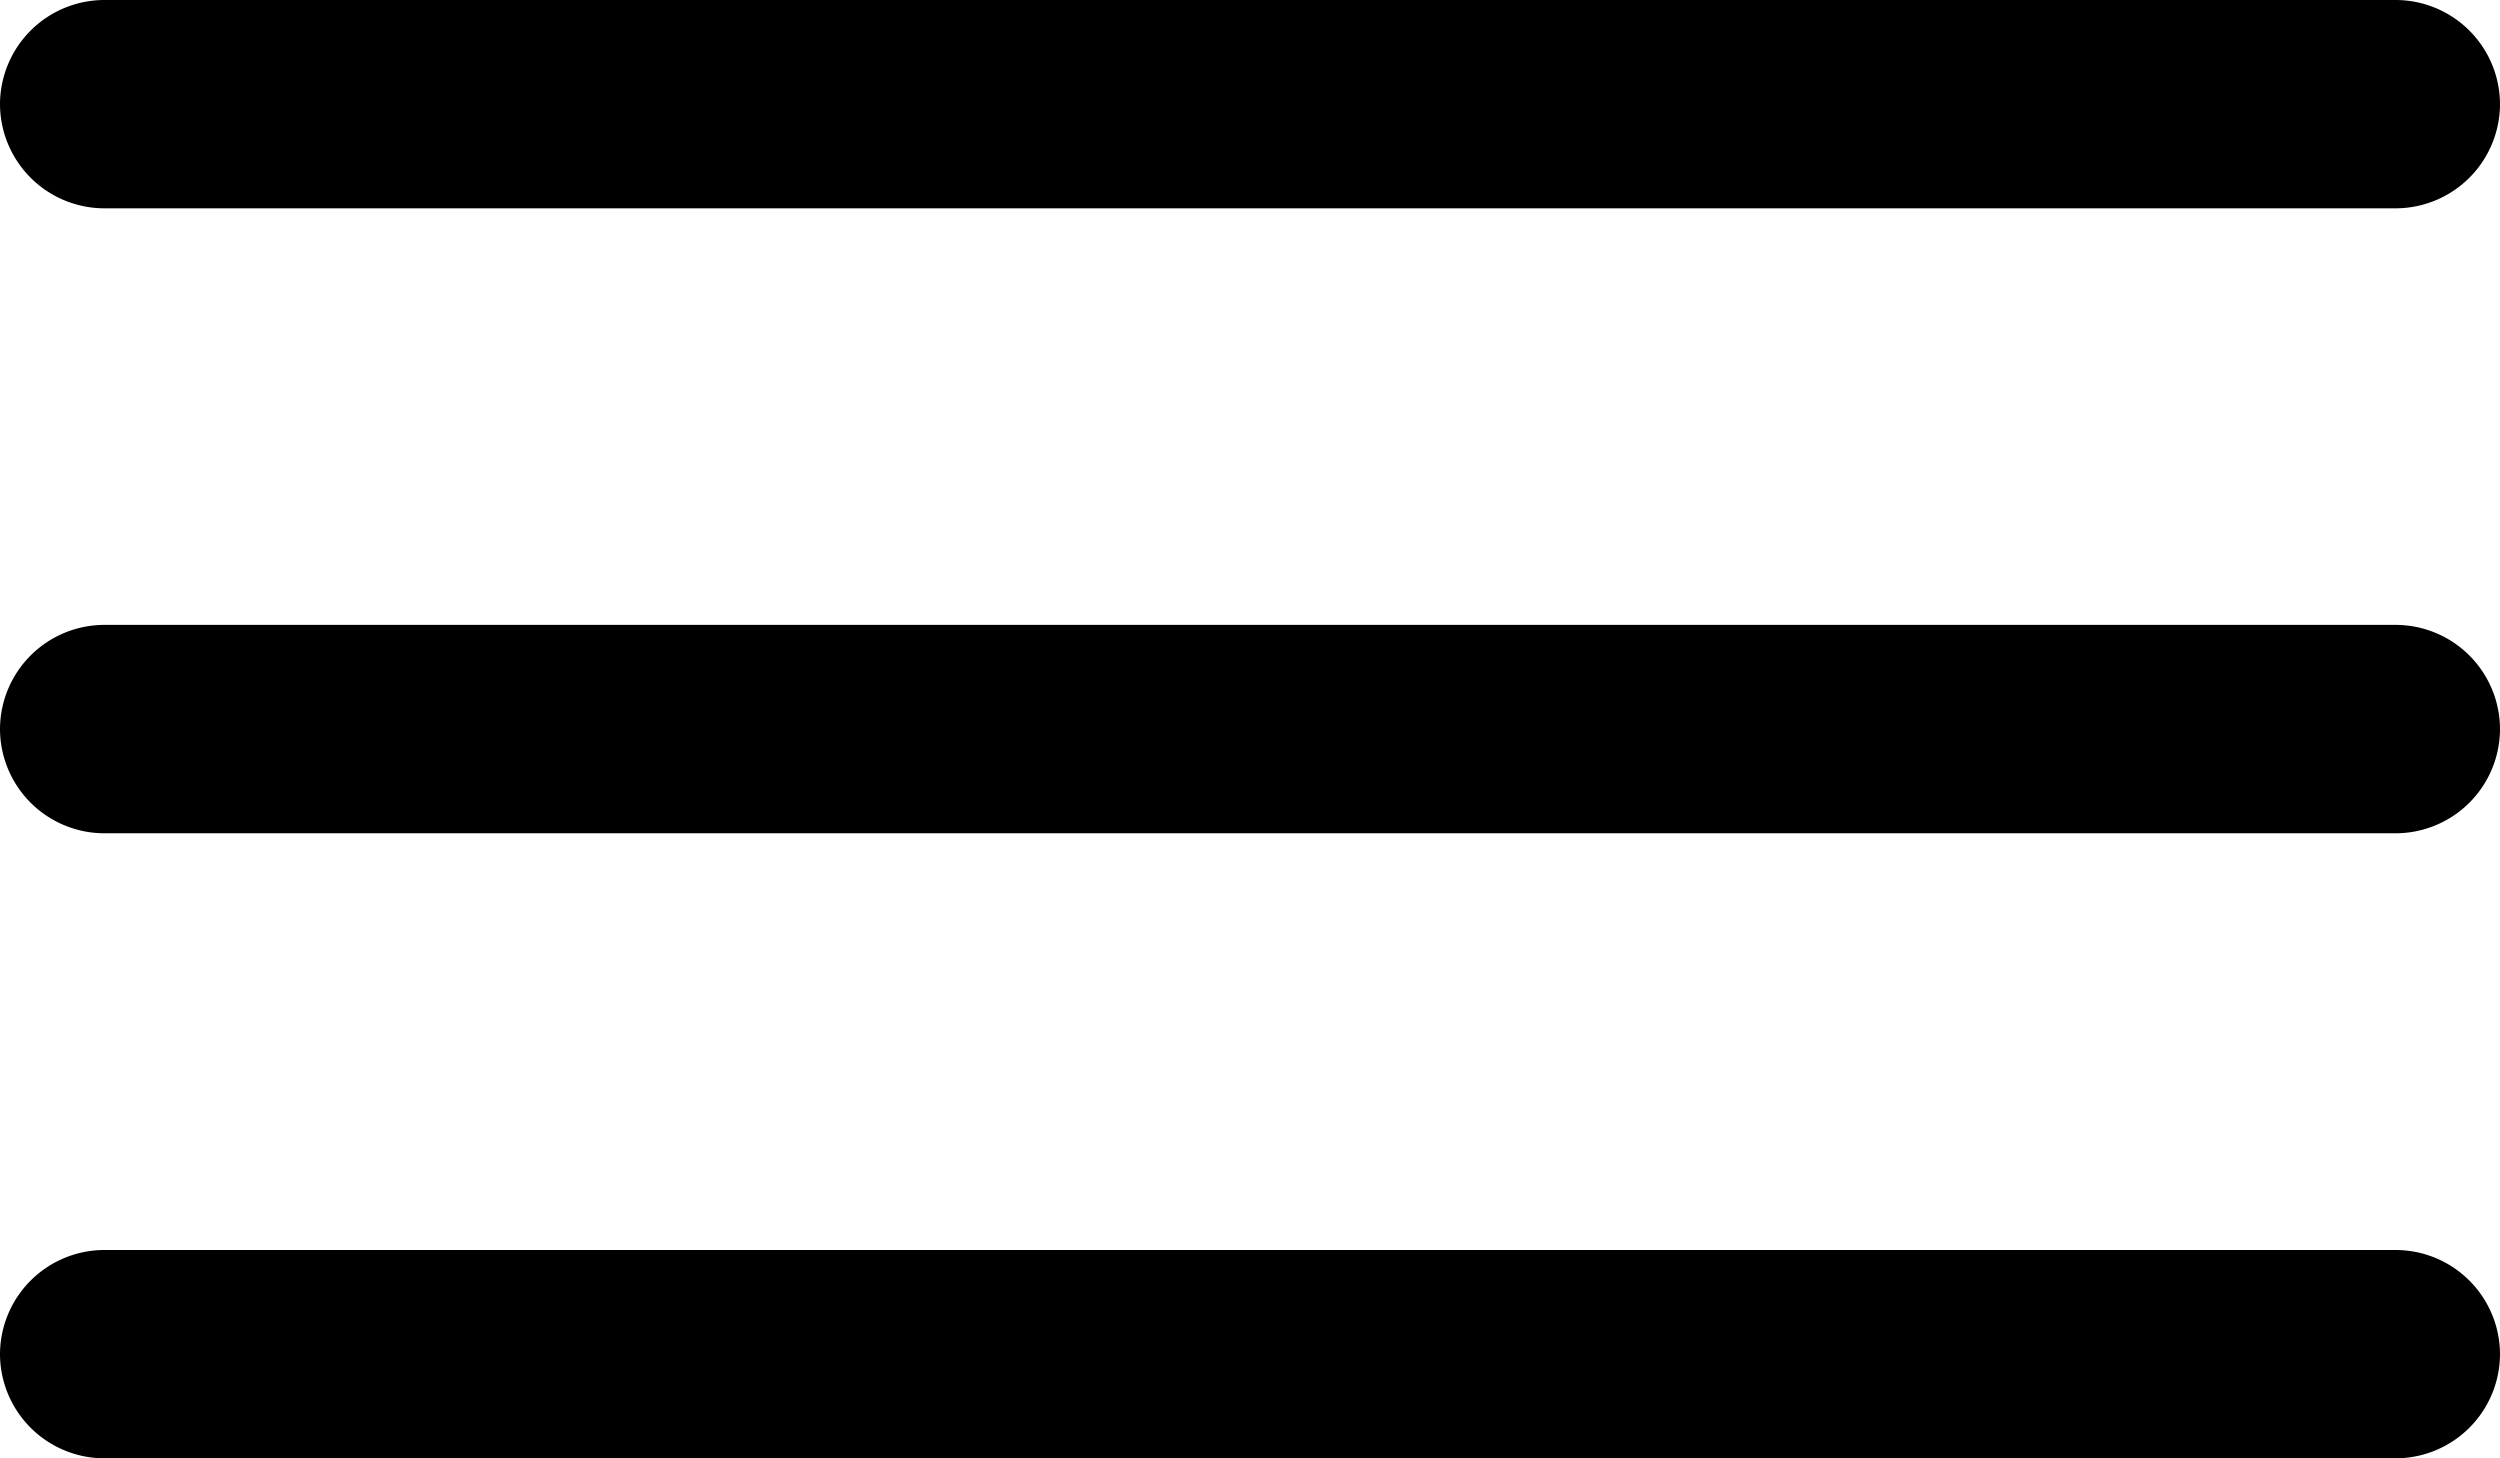 <svg xmlns="http://www.w3.org/2000/svg" width="34.214" height="19.958" viewBox="0 0 34.214 19.958"><g transform="translate(-4.5 -10.125)"><path d="M37.288,12.976H5.926A1.43,1.43,0,0,1,4.5,11.551h0a1.43,1.43,0,0,1,1.426-1.426H37.288a1.43,1.43,0,0,1,1.426,1.426h0A1.43,1.43,0,0,1,37.288,12.976Z" transform="translate(0)"/><path d="M37.288,19.726H5.926A1.43,1.43,0,0,1,4.5,18.3h0a1.43,1.43,0,0,1,1.426-1.426H37.288A1.43,1.43,0,0,1,38.714,18.3h0A1.43,1.43,0,0,1,37.288,19.726Z" transform="translate(0 1.803)"/><path d="M37.288,26.476H5.926A1.43,1.43,0,0,1,4.5,25.051h0a1.43,1.43,0,0,1,1.426-1.426H37.288a1.43,1.43,0,0,1,1.426,1.426h0A1.43,1.43,0,0,1,37.288,26.476Z" transform="translate(0 3.607)"/></g></svg>
